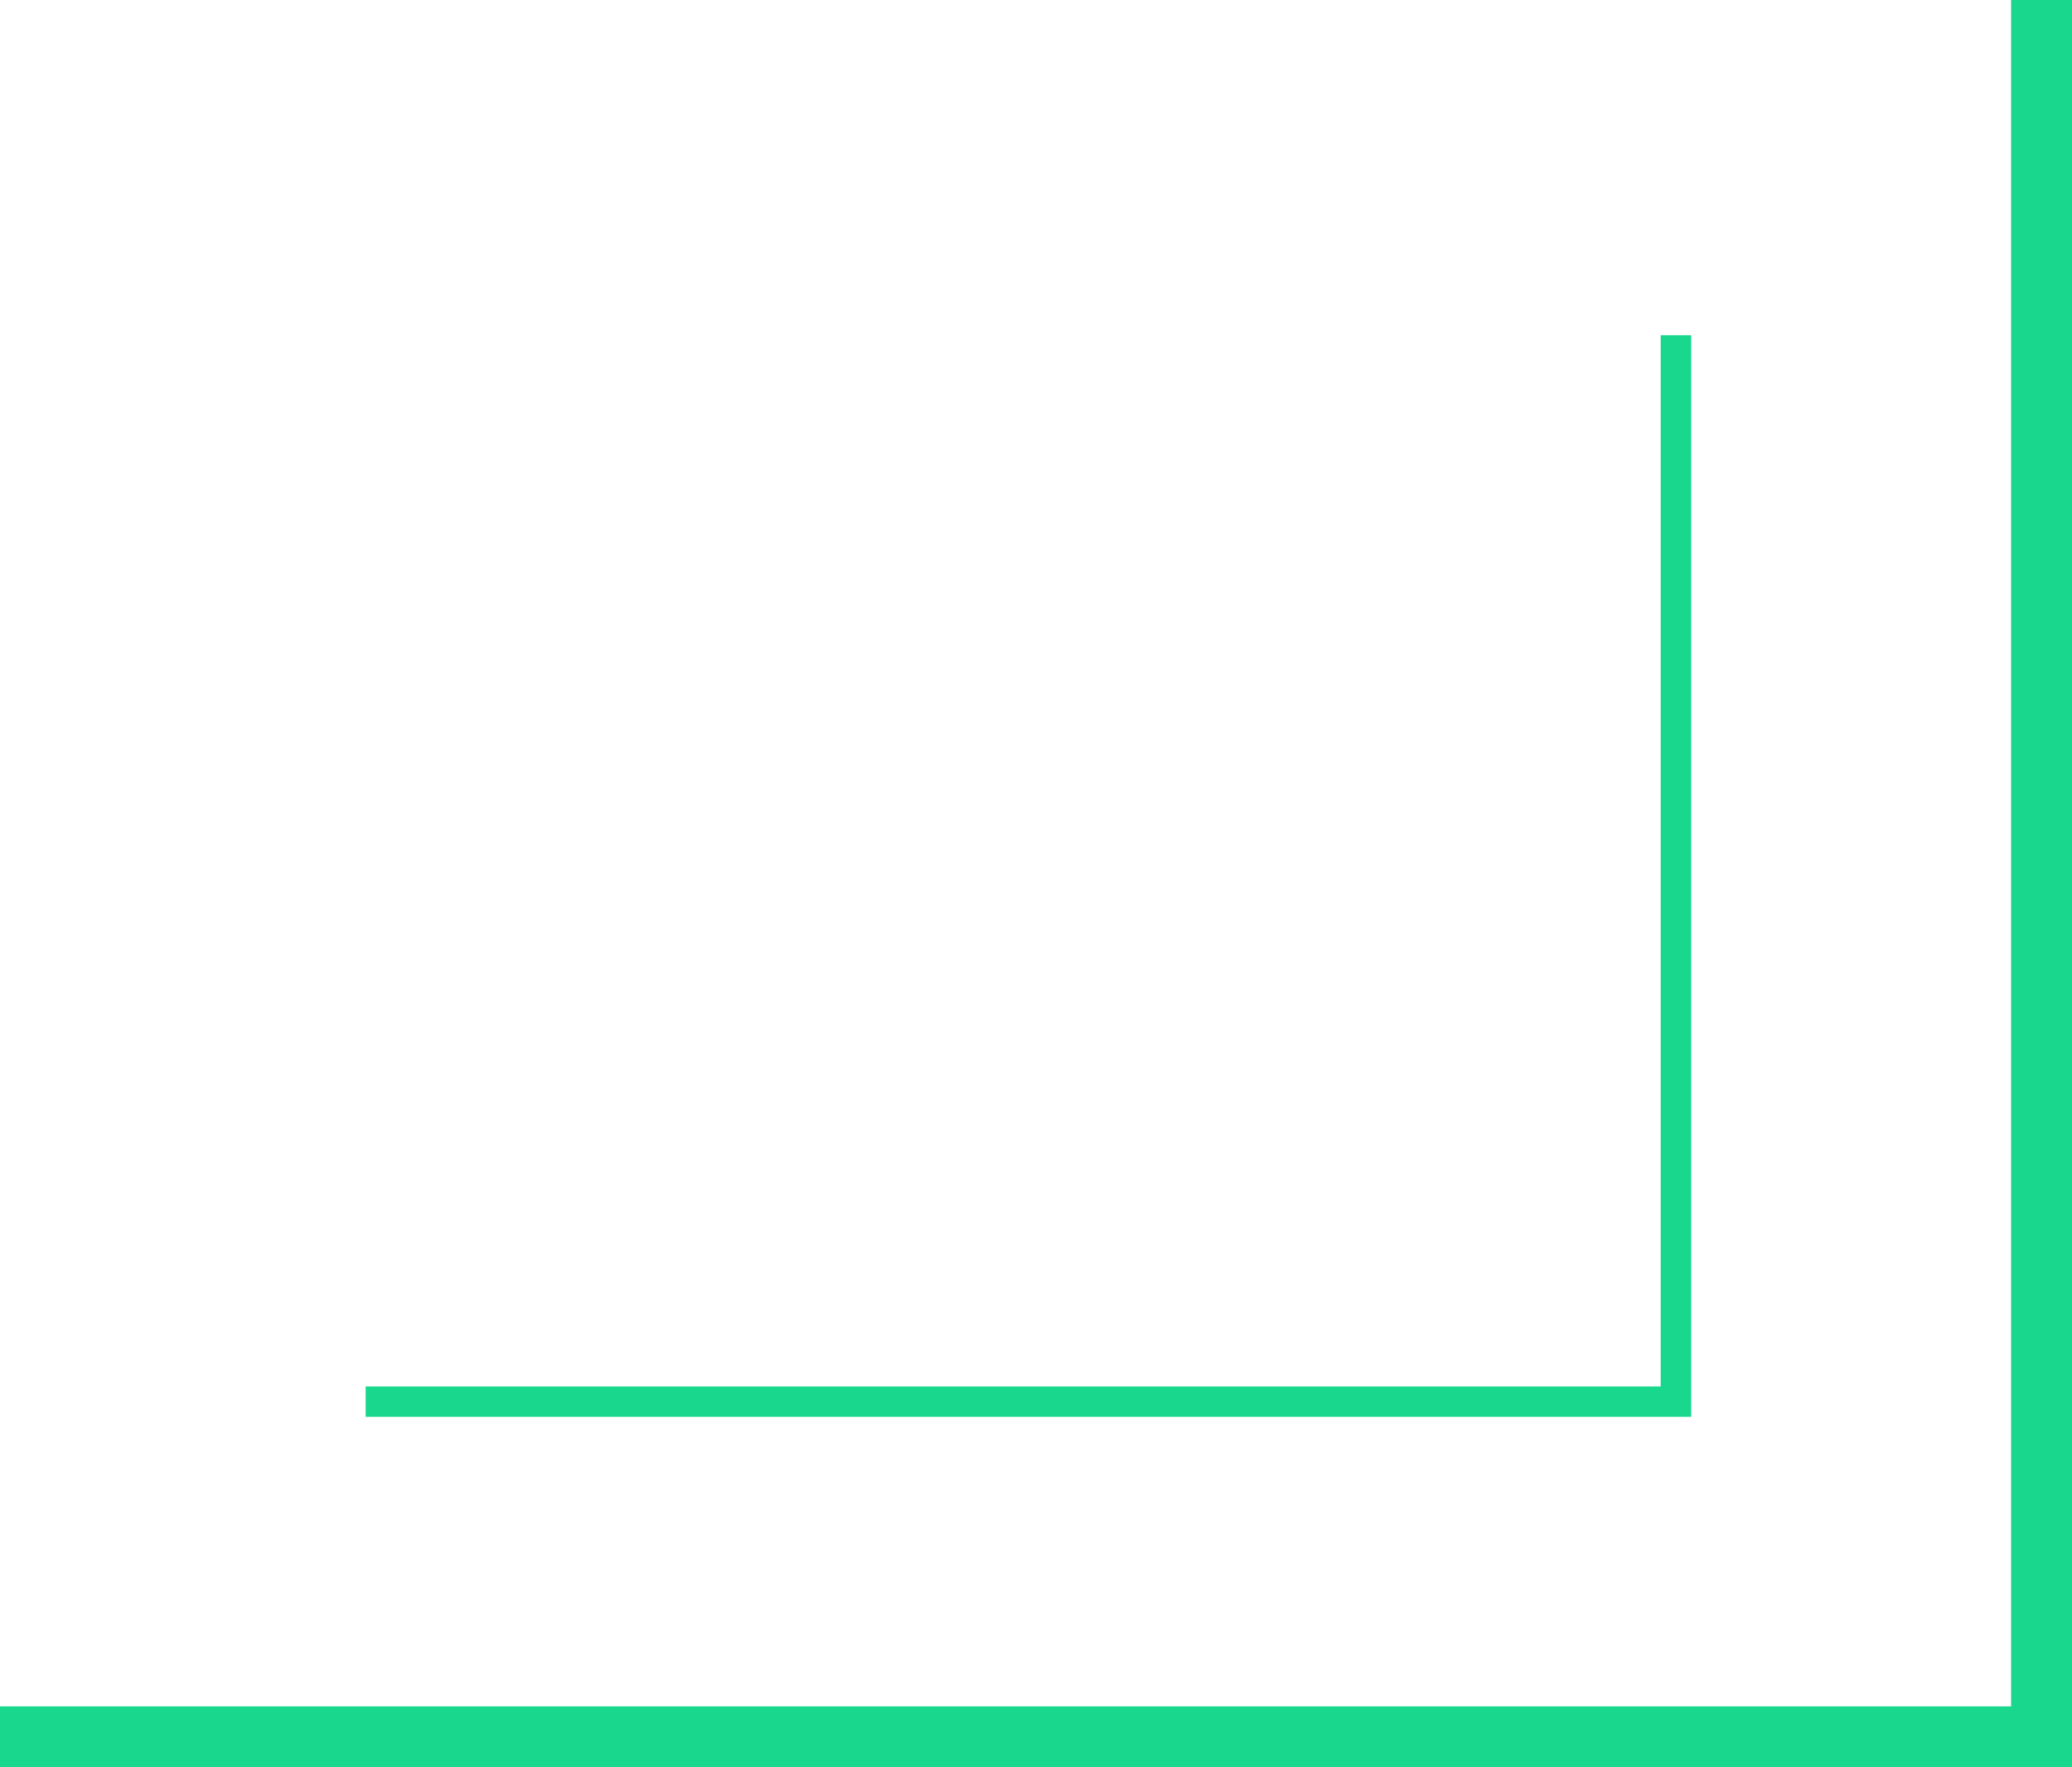 <svg width="68" height="58" viewBox="0 0 68 58" fill="none" xmlns="http://www.w3.org/2000/svg">
<path d="M67 0V57H0" stroke="#19D88D" stroke-width="2"/>
<path d="M55 11V46H12" stroke="#19D88D"/>
</svg>
